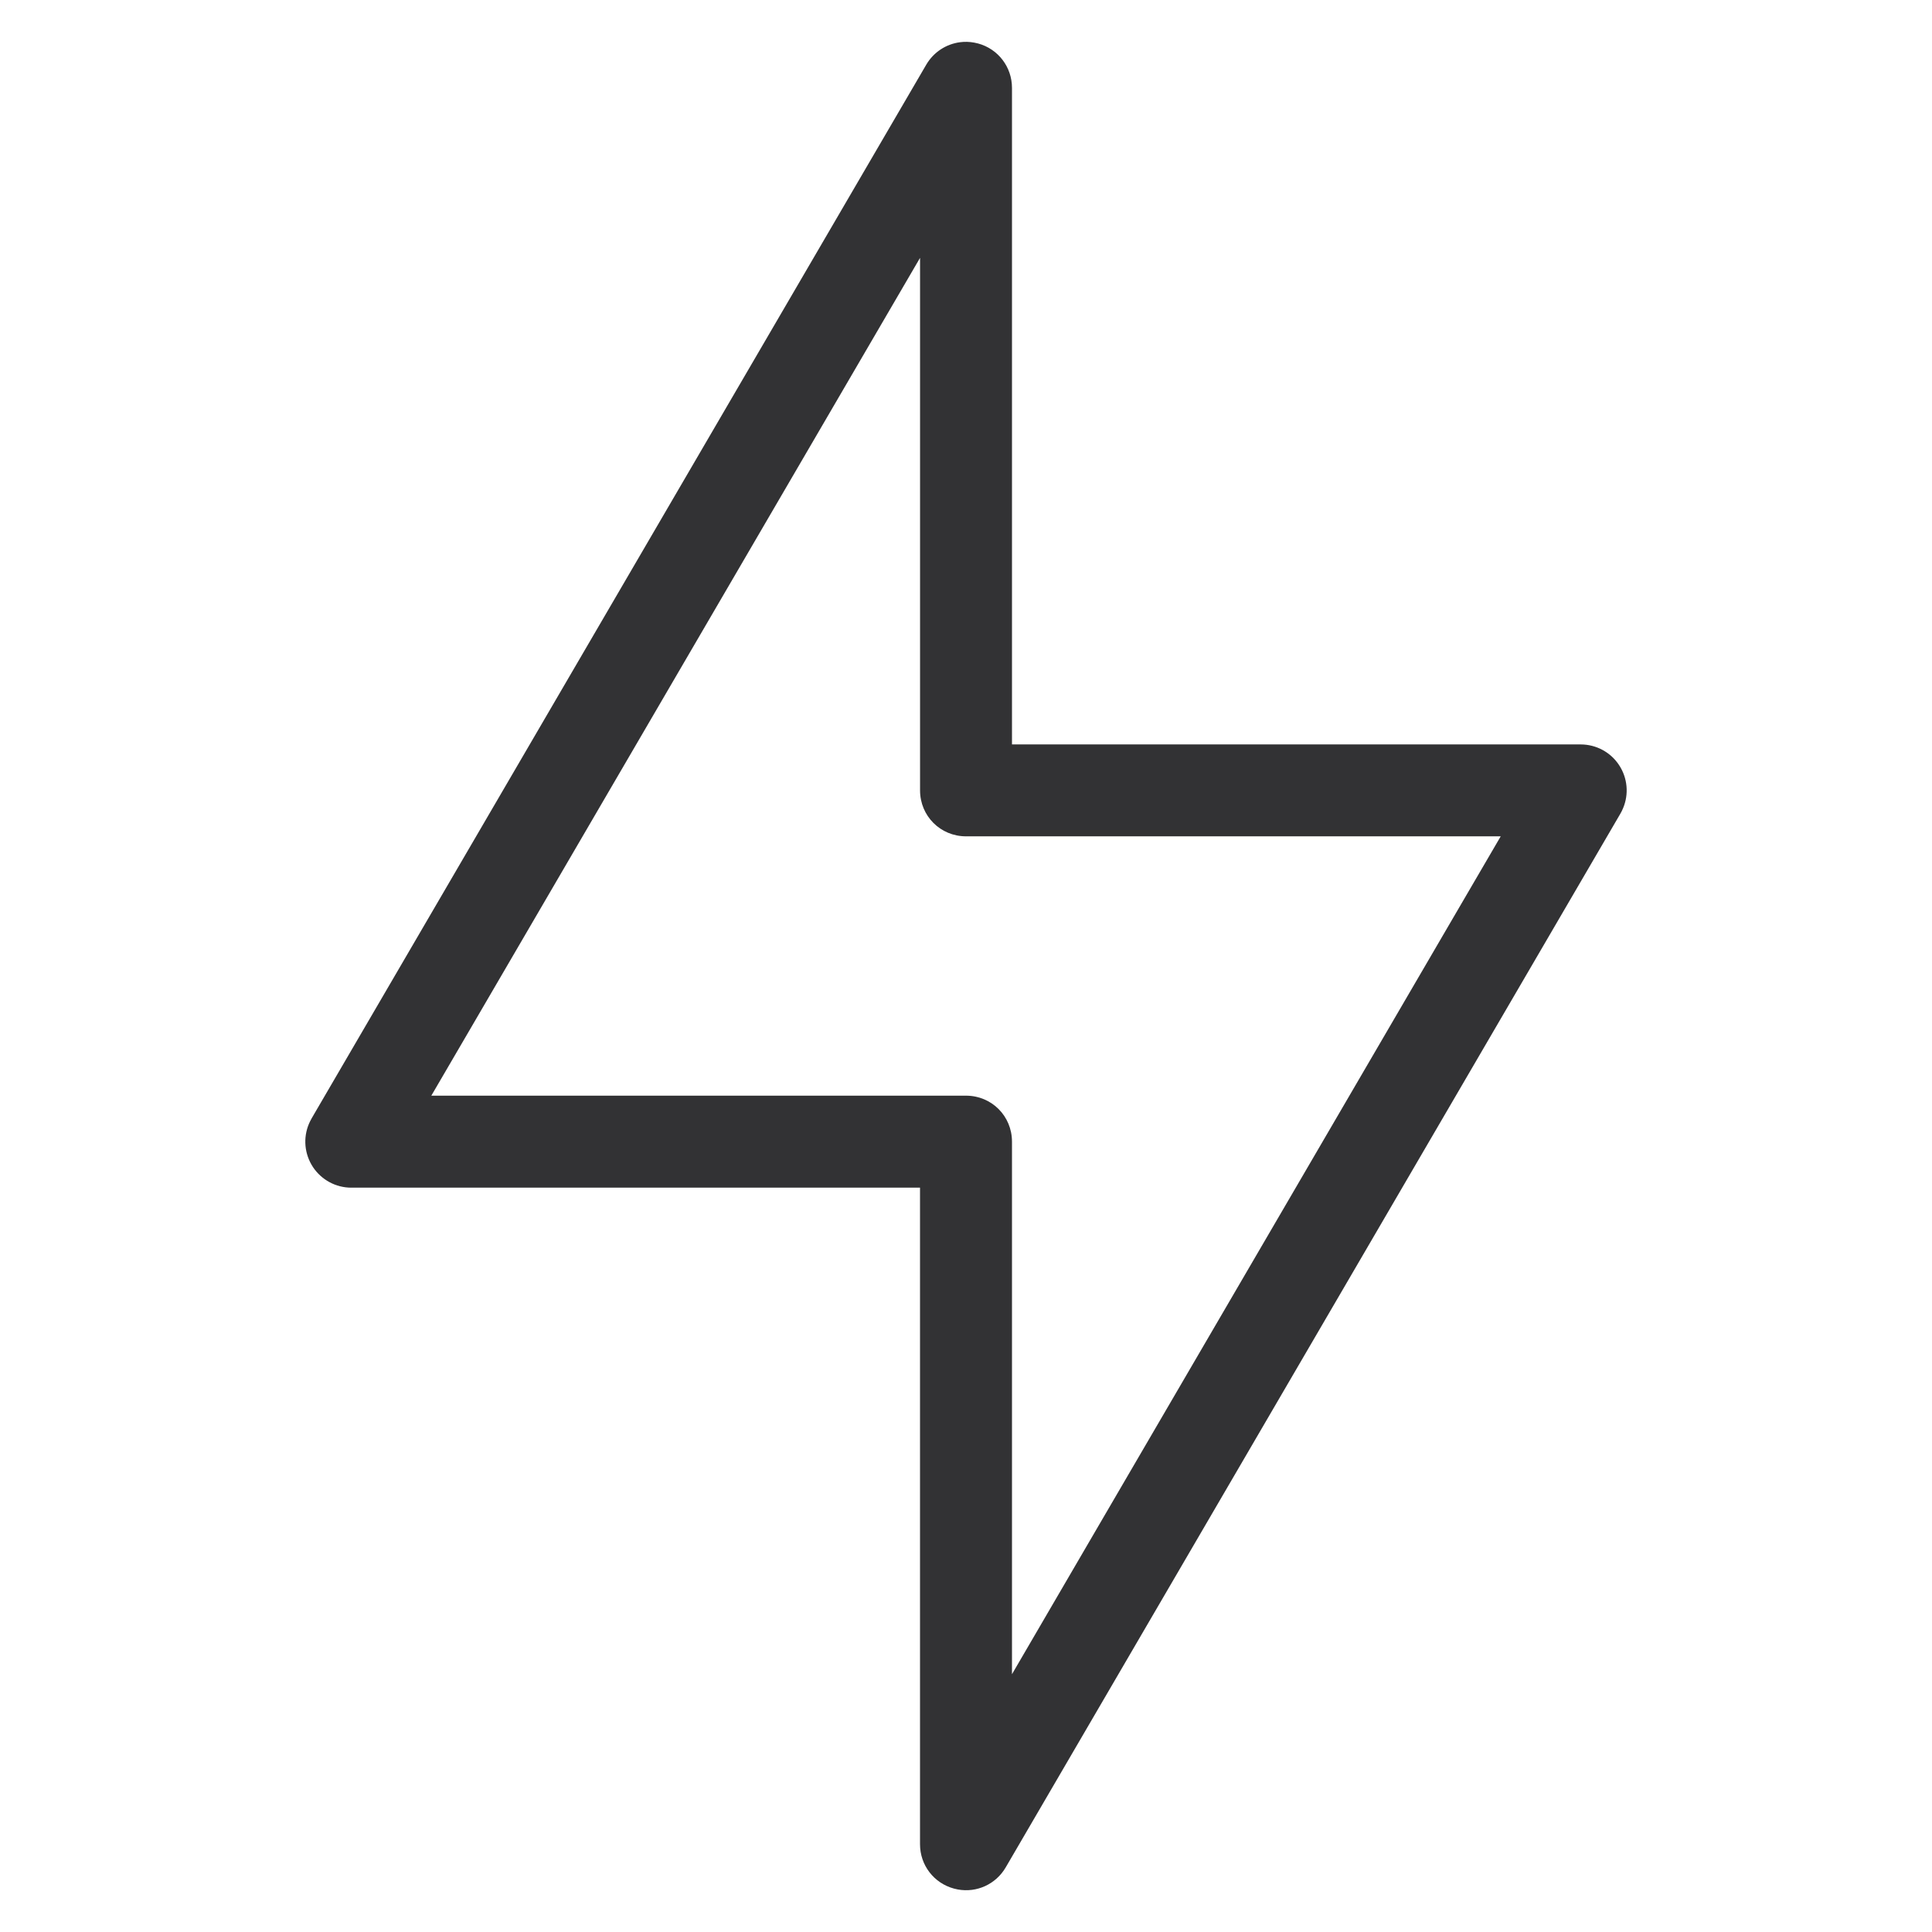 <?xml version="1.0" encoding="UTF-8" standalone="no"?> <svg xmlns:inkscape="http://www.inkscape.org/namespaces/inkscape" xmlns:sodipodi="http://sodipodi.sourceforge.net/DTD/sodipodi-0.dtd" xmlns="http://www.w3.org/2000/svg" xmlns:svg="http://www.w3.org/2000/svg" width="60" height="60" viewBox="0 0 60 60" fill="none" version="1.1" id="svg1"><path id="path5" style="fill:#323234" d="M 29.817,1.311 C 29.388,1.366 28.996,1.615 28.766,2.008 L 9.682,34.725 l -0.051,0.096 c -0.212,0.426 -0.198,0.929 0.041,1.346 l 0.049,0.08 c 0.264,0.395 0.708,0.637 1.187,0.637 h 17.664 v 20.391 c 0,0.648 0.429,1.208 1.055,1.377 l 0.119,0.027 c 0.146,0.027 0.295,0.03 0.438,0.012 0.142,-0.018 0.281,-0.058 0.41,-0.117 0.26,-0.119 0.486,-0.318 0.639,-0.58 l 19.086,-32.719 0.051,-0.094 v -0.002 c 0.21,-0.425 0.197,-0.927 -0.041,-1.342 l -0.051,-0.082 C 50.015,23.359 49.572,23.12 49.092,23.119 H 31.428 V 2.729 c 0,-0.647 -0.428,-1.209 -1.053,-1.379 h -0.002 l -0.119,-0.027 h -0.002 C 30.106,1.296 29.96,1.292 29.817,1.311 Z M 28.573,8.008 V 24.547 c 0.001,0.795 0.632,1.426 1.428,1.426 h 16.605 l -1.141,1.955 -11.615,19.912 -2.422,4.154 V 35.455 c 0,-0.796 -0.632,-1.428 -1.428,-1.428 H 13.395 l 1.141,-1.955 11.615,-19.912 z"></path><defs id="defs1"><clipPath id="clip0_57_9291"><rect width="60" height="60" fill="white" id="rect1"></rect></clipPath></defs></svg> 
